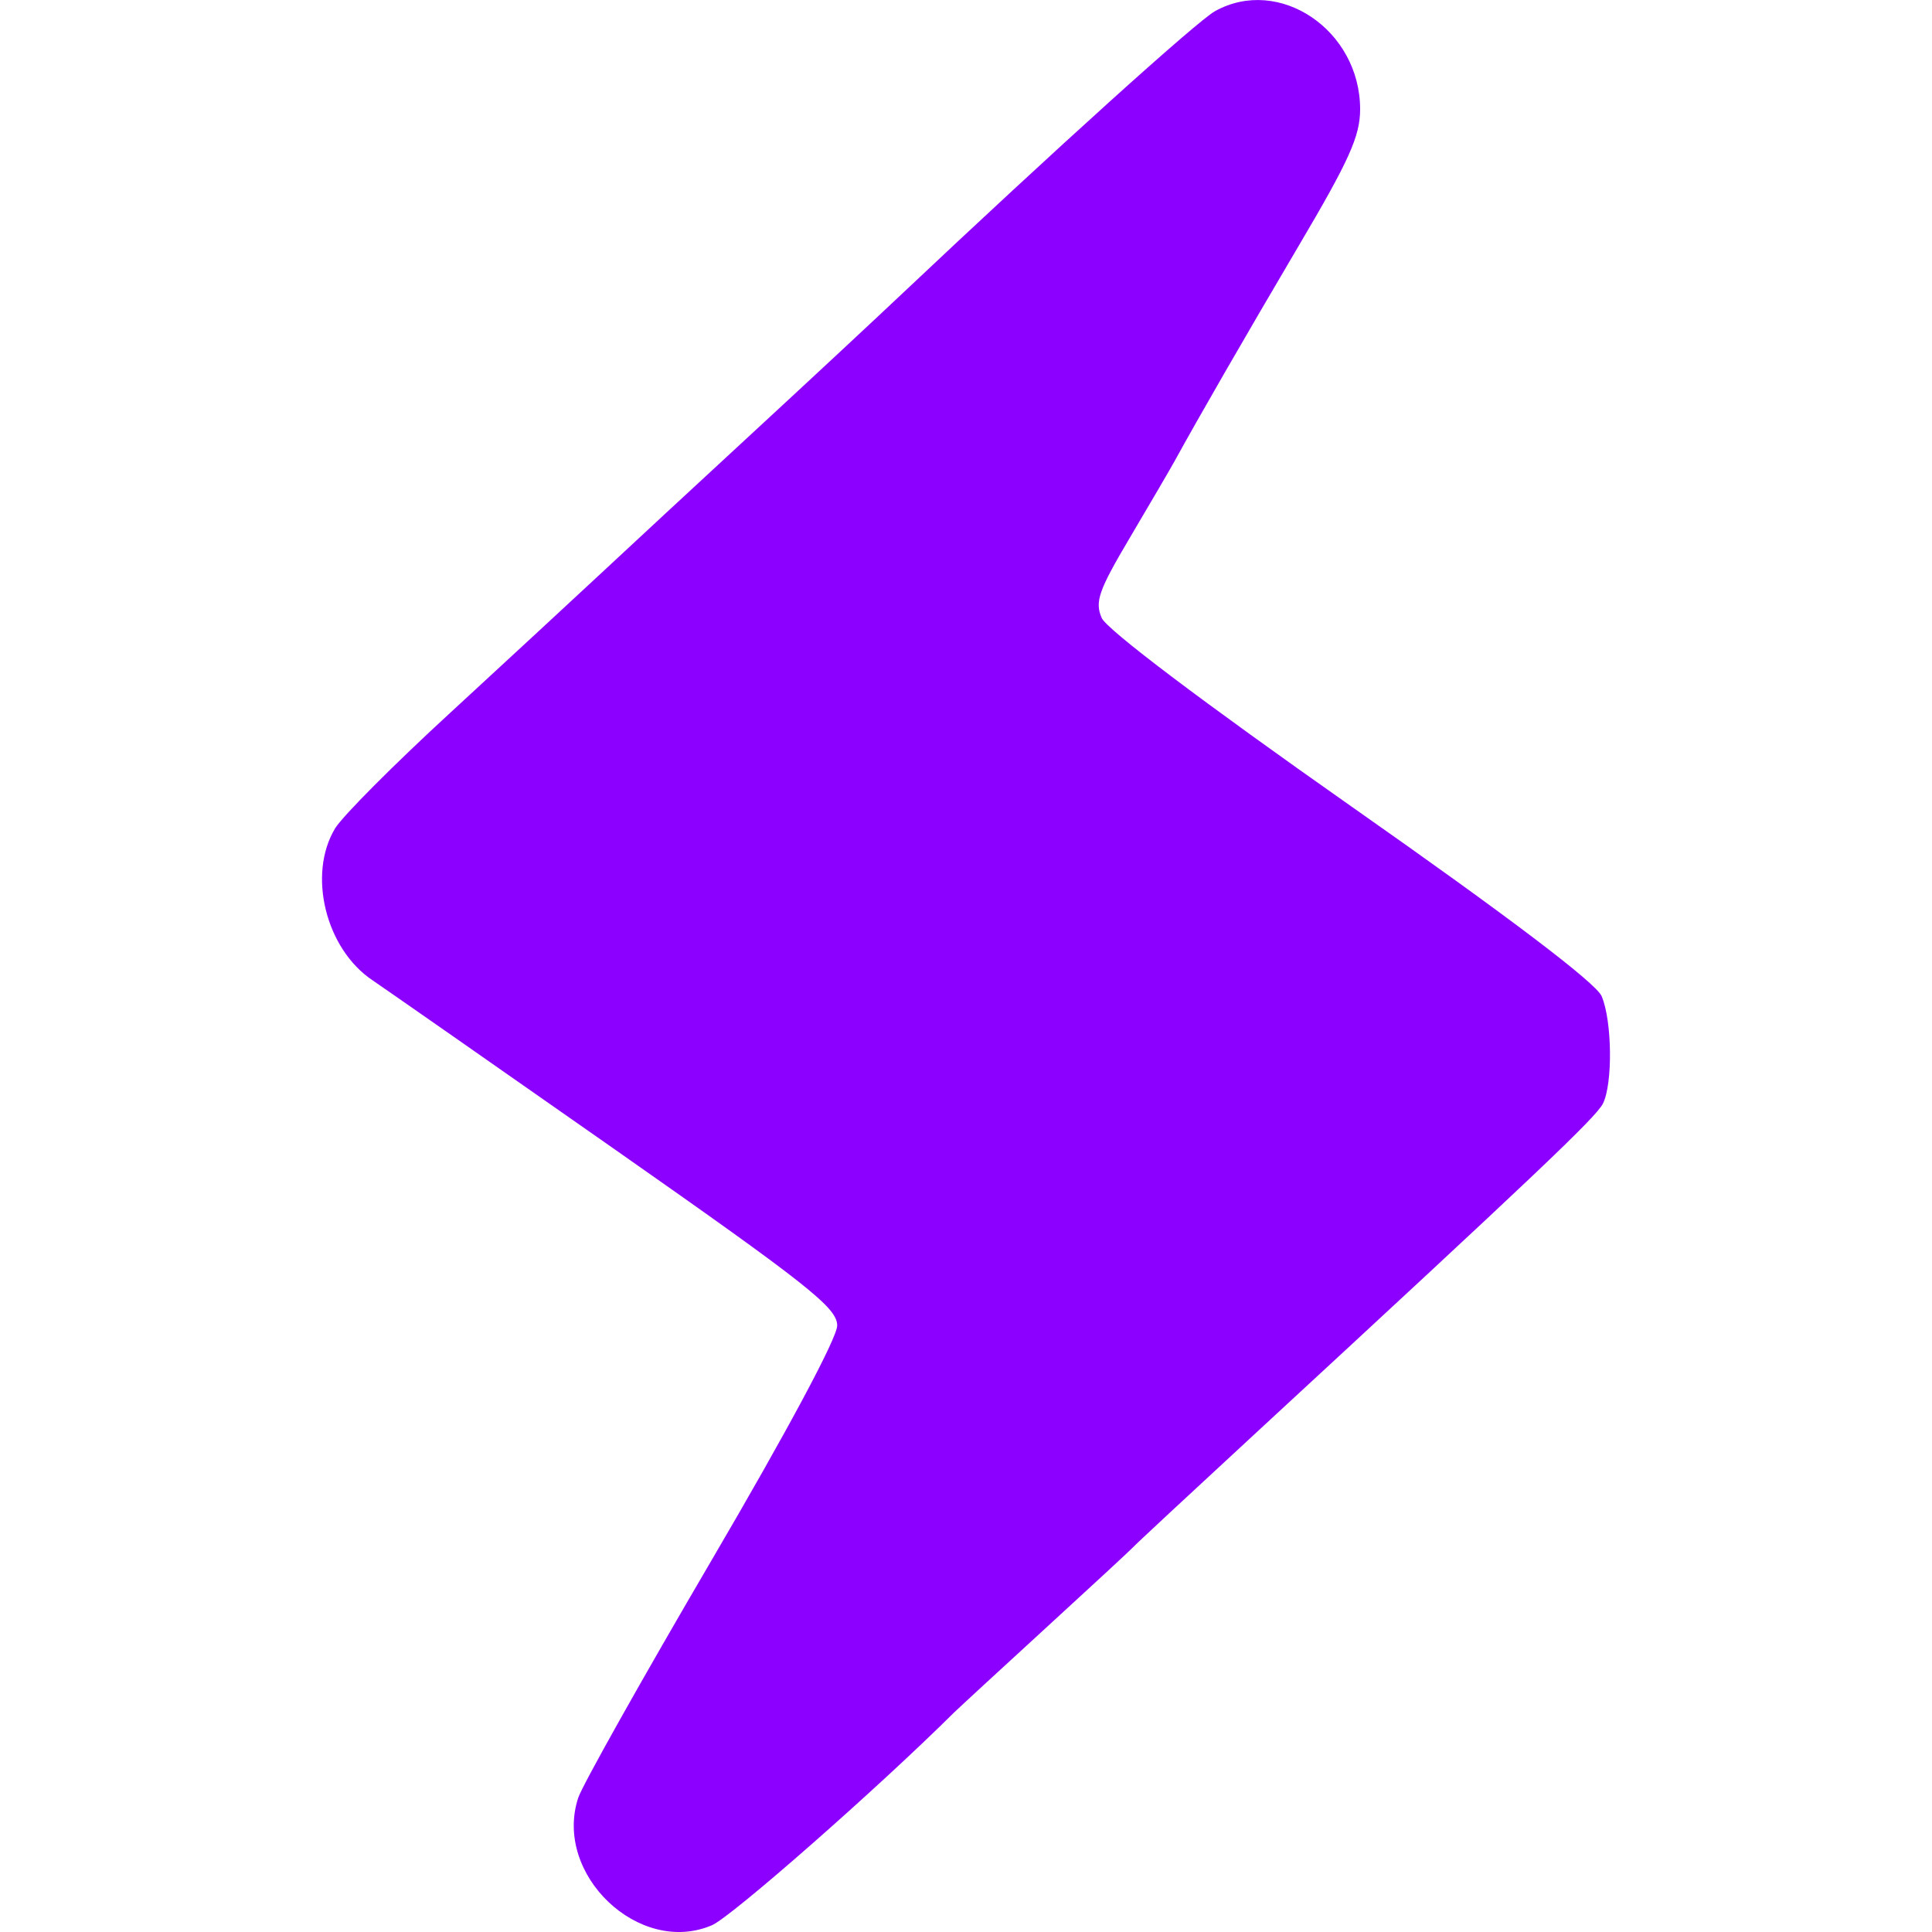<svg width="18" height="18" viewBox="0 0 18 18" fill="none" xmlns="http://www.w3.org/2000/svg">
<path fill-rule="evenodd" clip-rule="evenodd" d="M11.32 0.104C11.155 0.195 9.825 1.396 8.4 2.741C8.128 2.998 7.493 3.589 6.988 4.055C6.483 4.521 5.863 5.096 5.611 5.331C5.358 5.567 4.723 6.154 4.199 6.637C3.674 7.119 3.19 7.605 3.122 7.718C2.863 8.147 3.034 8.842 3.472 9.134C3.58 9.207 4.599 9.918 5.734 10.713C7.536 11.976 7.8 12.185 7.8 12.35C7.8 12.465 7.336 13.331 6.627 14.541C5.982 15.642 5.424 16.636 5.387 16.75C5.153 17.463 5.956 18.227 6.633 17.937C6.816 17.858 8.178 16.661 8.888 15.956C8.931 15.914 9.315 15.56 9.742 15.169C10.169 14.778 10.534 14.44 10.554 14.418C10.573 14.395 11.082 13.922 11.684 13.366C14.323 10.929 14.87 10.41 14.934 10.282C15.027 10.097 15.02 9.51 14.922 9.281C14.87 9.159 14.062 8.546 12.591 7.514C11.206 6.541 10.311 5.865 10.264 5.757C10.199 5.605 10.235 5.502 10.53 5.004C10.718 4.686 10.904 4.368 10.943 4.297C11.167 3.889 11.593 3.15 12.098 2.293C12.572 1.491 12.672 1.268 12.672 1.017C12.671 0.28 11.918 -0.228 11.32 0.104Z" fill="#8C00FF"/>
</svg>
